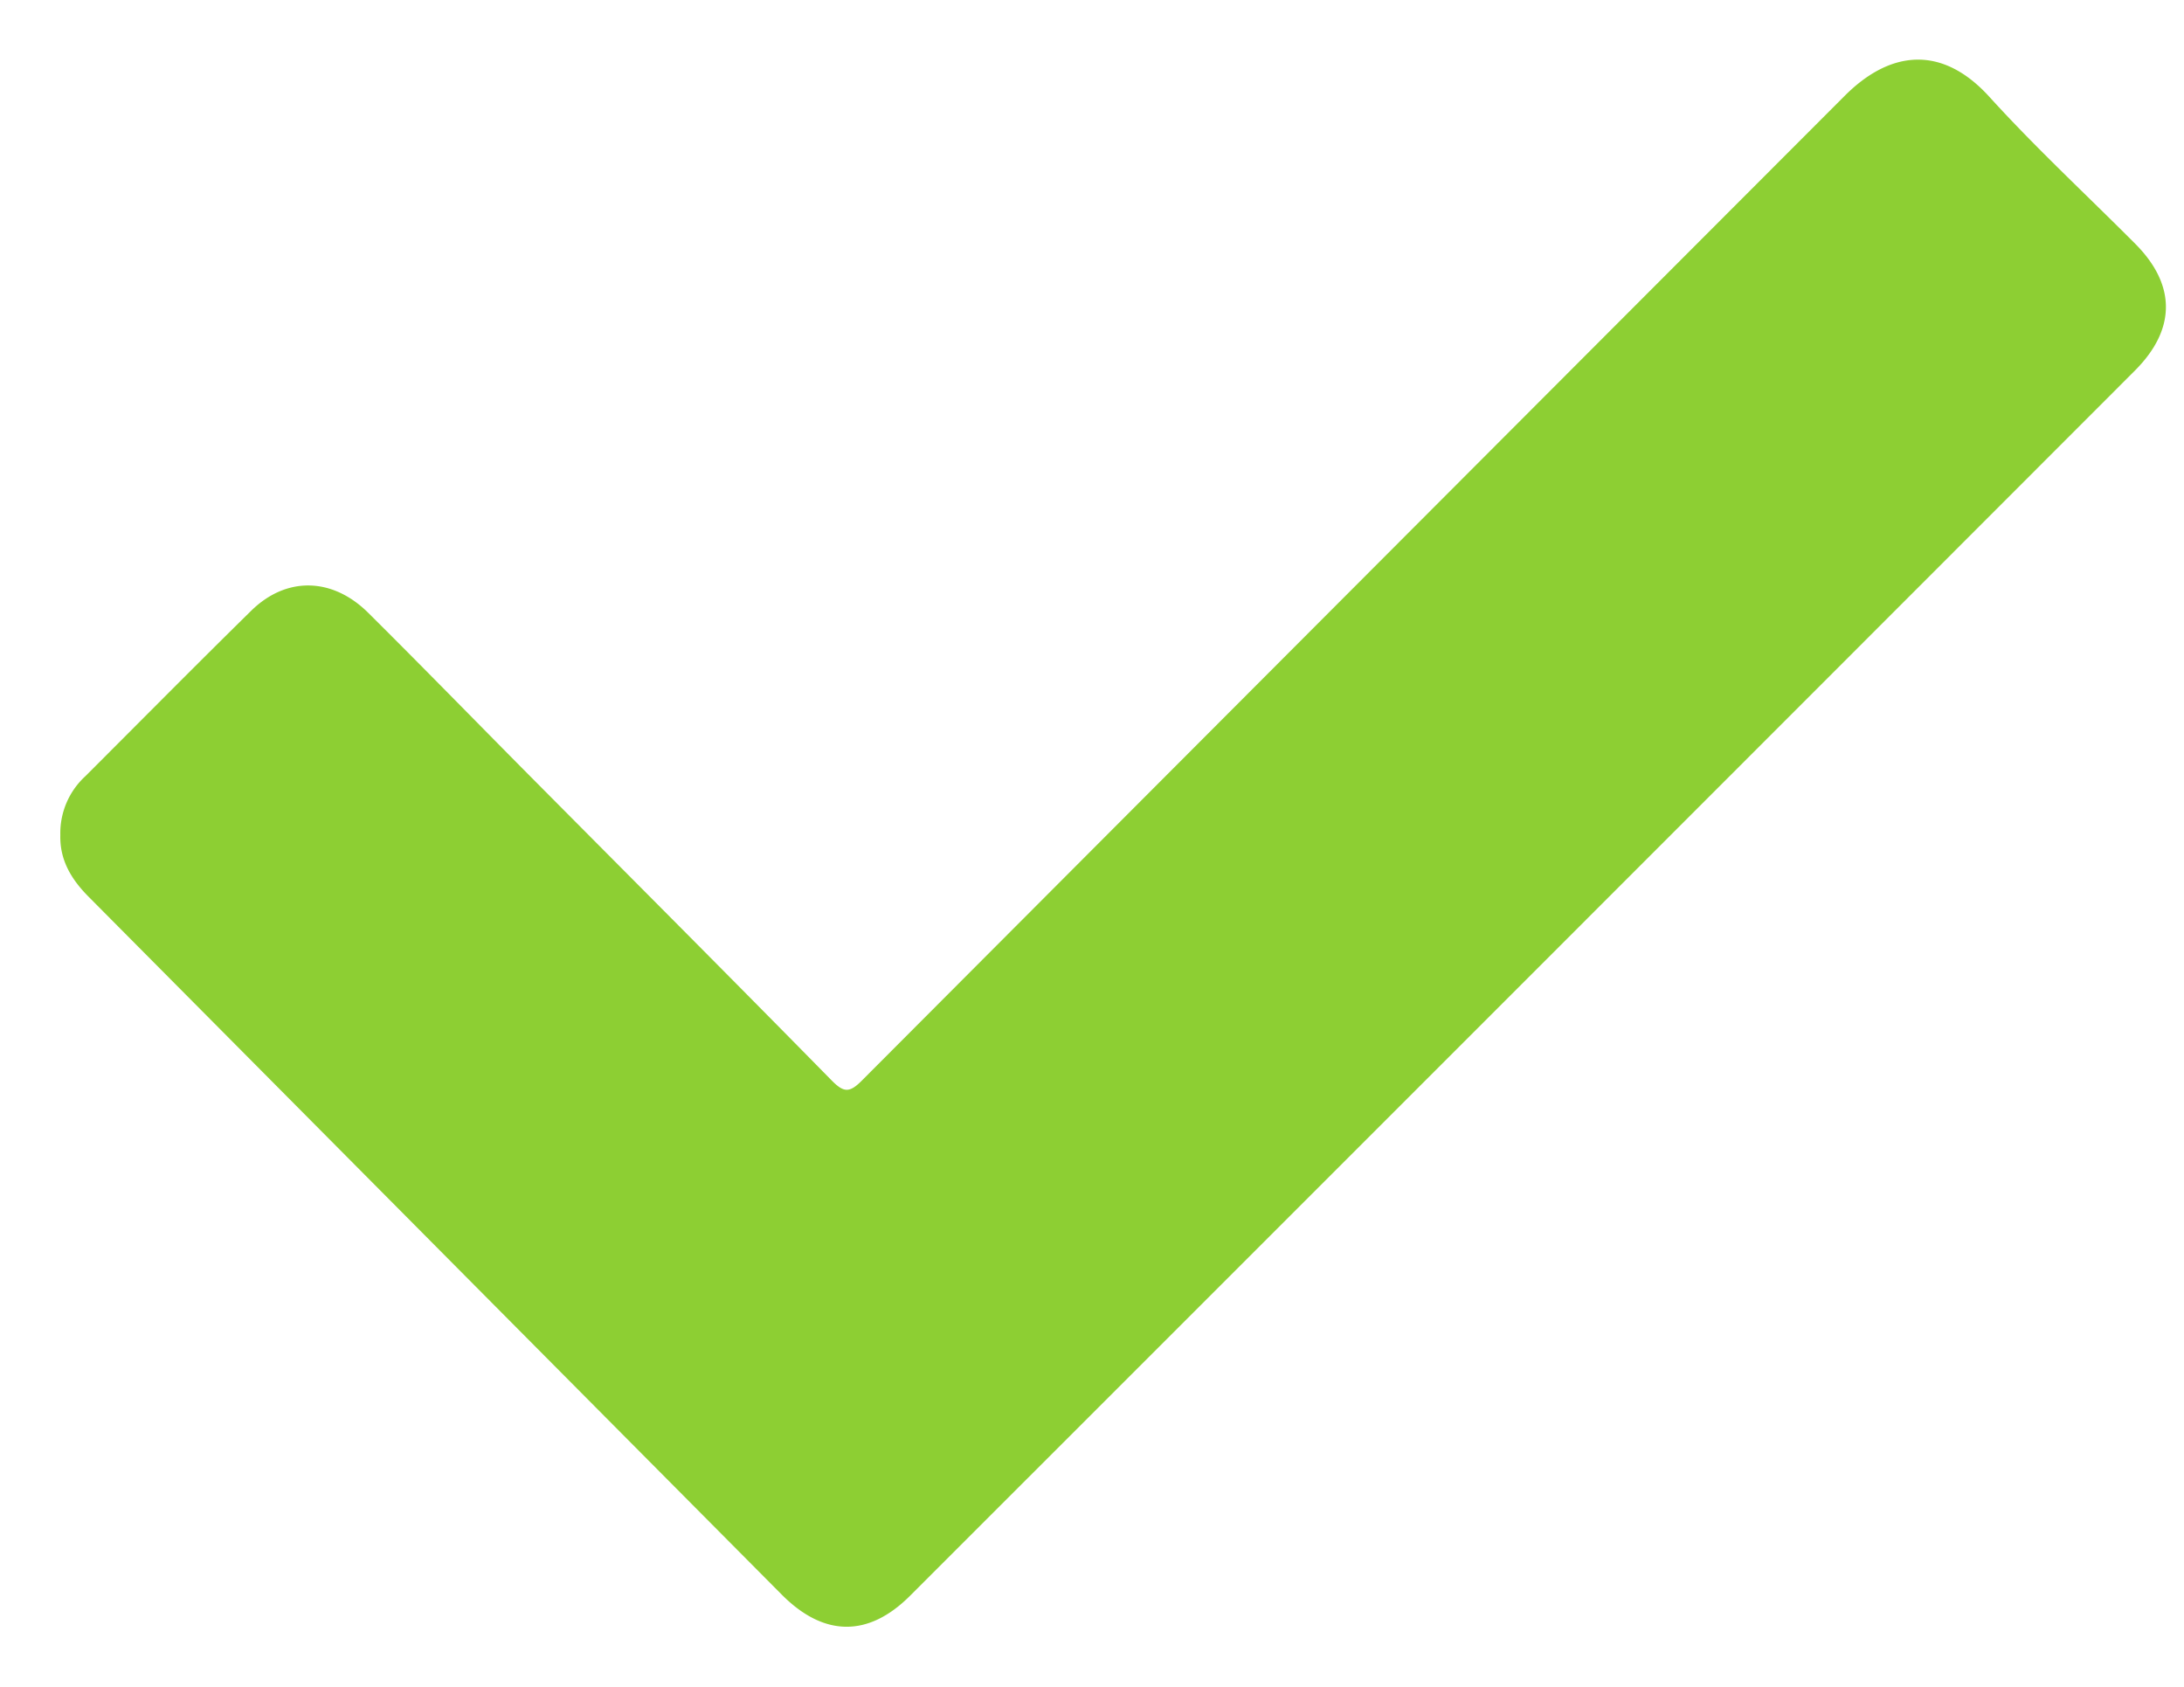 <?xml version="1.0"?>
<svg xmlns="http://www.w3.org/2000/svg" xmlns:xlink="http://www.w3.org/1999/xlink" id="Ebene_1" data-name="Ebene 1" viewBox="-5 -5 330 255" width="259" height="200"><defs><style>.cls-1{filter:url(#AI_AbgeflachteKanteMitSchatten_1);}.cls-2{fill:#8dcf33;}</style><filter id="AI_AbgeflachteKanteMitSchatten_1" x="-35.83" y="-76.62" width="140" height="140" name="AI_AbgeflachteKanteMitSchatten_1"><feGaussianBlur result="blur" stdDeviation="4" in="SourceAlpha"/><feOffset result="offsetBlur" dx="4" dy="4" in="blur"/><feSpecularLighting result="specOut" surfaceScale="5" specularExponent="10" in="blur"><fePointLight x="-5000" y="-10000" z="-20000"/></feSpecularLighting><feComposite result="specOut" operator="in" in="specOut" in2="SourceAlpha"/><feComposite result="litPaint" operator="arithmetic" k2="1" k3="1" in="SourceGraphic" in2="specOut"/><feMerge><feMergeNode in="offsetBlur"/><feMergeNode in="litPaint"/></feMerge></filter></defs><title>check</title><g class="cls-1"><path class="cls-2" d="M15.84,173.88a11.69,11.69,0,0,1,3.78-8.9c8.35-8.34,16.65-16.74,25.06-25,5.32-5.24,12.3-5.1,17.74.32,8.06,8,16,16.15,24,24.22,15.35,15.46,30.74,30.87,46,46.41,1.84,1.87,2.7,2,4.63.05q74.23-74.42,148.51-148.79c6.93-7,14.81-7.84,22,.12,7,7.7,14.65,14.78,22,22.16,6.2,6.22,6.19,12.91,0,19.14Q237,196.25,144.32,288.89c-6.29,6.29-13,6.25-19.37-.14Q72.54,236,20.14,183.23C17.54,180.62,15.74,177.7,15.84,173.88Z" transform="translate(-15.83 -56.62)"/></g></svg>
